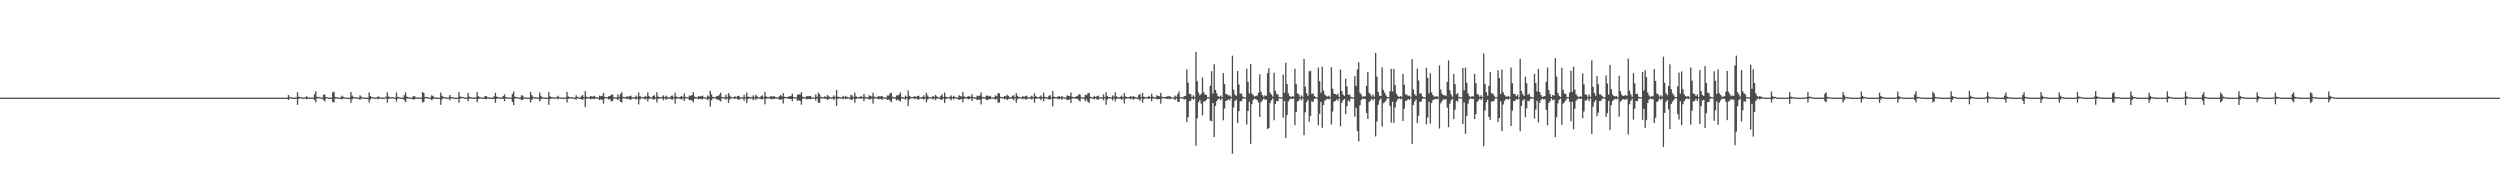 <?xml version="1.0" encoding="UTF-8"?>
<svg xmlns="http://www.w3.org/2000/svg" width="1920" height="150">
  <path d="M0 75.000h1v1.000H0zM1 75.000h1v1.000H1zM2 75.000h1v1.000H2zM3 75.000h1v1.000H3zM4 75.000h1v1.000H4zM5 75.000h1v1.000H5zM6 75.000h1v1.000H6zM7 75.000h1v1.000H7zM8 75.000h1v1.000H8zM9 75.000h1v1.000H9zM10 75.000h1v1.000H10zM11 75.000h1v1.000H11zM12 75.000h1v1.000H12zM13 75.000h1v1.000H13zM14 75.000h1v1.000H14zM15 75.000h1v1.000H15zM16 75.000h1v1.000H16zM17 75.000h1v1.000H17zM18 75.000h1v1.000H18zM19 75.000h1v1.000H19zM20 75.000h1v1.000H20zM21 75.000h1v1.000H21zM22 75.000h1v1.000H22zM23 75.000h1v1.000H23zM24 75.000h1v1.000H24zM25 75.000h1v1.000H25zM26 75.000h1v1.000H26zM27 75.000h1v1.000H27zM28 75.000h1v1.000H28zM29 75.000h1v1.000H29zM30 75.000h1v1.000H30zM31 75.000h1v1.000H31zM32 75.000h1v1.000H32zM33 75.000h1v1.000H33zM34 75.000h1v1.000H34zM35 75.000h1v1.000H35zM36 75.000h1v1.000H36zM37 75.000h1v1.000H37zM38 75.000h1v1.000H38zM39 75.000h1v1.000H39zM40 75.000h1v1.000H40zM41 75.000h1v1.000H41zM42 75.000h1v1.000H42zM43 75.000h1v1.000H43zM44 75.000h1v1.000H44zM45 75.000h1v1.000H45zM46 75.000h1v1.000H46zM47 75.000h1v1.000H47zM48 75.000h1v1.000H48zM49 75.000h1v1.000H49zM50 75.000h1v1.000H50zM51 75.000h1v1.000H51zM52 75.000h1v1.000H52zM53 75.000h1v1.000H53zM54 75.000h1v1.000H54zM55 75.000h1v1.000H55zM56 75.000h1v1.000H56zM57 75.000h1v1.000H57zM58 75.000h1v1.000H58zM59 75.000h1v1.000H59zM60 75.000h1v1.000H60zM61 75.000h1v1.000H61zM62 75.000h1v1.000H62zM63 75.000h1v1.000H63zM64 75.000h1v1.000H64zM65 75.000h1v1.000H65zM66 75.000h1v1.000H66zM67 75.000h1v1.000H67zM68 75.000h1v1.000H68zM69 75.000h1v1.000H69zM70 75.000h1v1.000H70zM71 75.000h1v1.000H71zM72 75.000h1v1.000H72zM73 75.000h1v1.000H73zM74 75.000h1v1.000H74zM75 75.000h1v1.000H75zM76 75.000h1v1.000H76zM77 75.000h1v1.000H77zM78 75.000h1v1.000H78zM79 75.000h1v1.000H79zM80 75.000h1v1.000H80zM81 75.000h1v1.000H81zM82 75.000h1v1.000H82zM83 75.000h1v1.000H83zM84 75.000h1v1.000H84zM85 75.000h1v1.000H85zM86 75.000h1v1.000H86zM87 75.000h1v1.000H87zM88 75.000h1v1.000H88zM89 75.000h1v1.000H89zM90 75.000h1v1.000H90zM91 75.000h1v1.000H91zM92 75.000h1v1.000H92zM93 75.000h1v1.000H93zM94 75.000h1v1.000H94zM95 75.000h1v1.000H95zM96 75.000h1v1.000H96zM97 75.000h1v1.000H97zM98 75.000h1v1.000H98zM99 75.000h1v1.000H99zM100 75.000h1v1.000H100zM101 75.000h1v1.000H101zM102 75.000h1v1.000H102zM103 75.000h1v1.000H103zM104 75.000h1v1.000H104zM105 75.000h1v1.000H105zM106 75.000h1v1.000H106zM107 75.000h1v1.000H107zM108 75.000h1v1.000H108zM109 75.000h1v1.000H109zM110 75.000h1v1.000H110zM111 75.000h1v1.000H111zM112 75.000h1v1.000H112zM113 75.000h1v1.000H113zM114 75.000h1v1.000H114zM115 75.000h1v1.000H115zM116 75.000h1v1.000H116zM117 75.000h1v1.000H117zM118 75.000h1v1.000H118zM119 75.000h1v1.000H119zM120 75.000h1v1.000H120zM121 75.000h1v1.000H121zM122 75.000h1v1.000H122zM123 75.000h1v1.000H123zM124 75.000h1v1.000H124zM125 75.000h1v1.000H125zM126 75.000h1v1.000H126zM127 75.000h1v1.000H127zM128 75.000h1v1.000H128zM129 75.000h1v1.000H129zM130 75.000h1v1.000H130zM131 75.000h1v1.000H131zM132 75.000h1v1.000H132zM133 75.000h1v1.000H133zM134 75.000h1v1.000H134zM135 75.000h1v1.000H135zM136 75.000h1v1.000H136zM137 75.000h1v1.000H137zM138 75.000h1v1.000H138zM139 75.000h1v1.000H139zM140 75.000h1v1.000H140zM141 75.000h1v1.000H141zM142 75.000h1v1.000H142zM143 75.000h1v1.000H143zM144 75.000h1v1.000H144zM145 75.000h1v1.000H145zM146 75.000h1v1.000H146zM147 75.000h1v1.000H147zM148 75.000h1v1.000H148zM149 75.000h1v1.000H149zM150 75.000h1v1.000H150zM151 75.000h1v1.000H151zM152 75.000h1v1.000H152zM153 75.000h1v1.000H153zM154 75.000h1v1.000H154zM155 75.000h1v1.000H155zM156 75.000h1v1.000H156zM157 75.000h1v1.000H157zM158 75.000h1v1.000H158zM159 75.000h1v1.000H159zM160 75.000h1v1.000H160zM161 75.000h1v1.000H161zM162 75.000h1v1.000H162zM163 75.000h1v1.000H163zM164 75.000h1v1.000H164zM165 75.000h1v1.000H165zM166 75.000h1v1.000H166zM167 75.000h1v1.000H167zM168 75.000h1v1.000H168zM169 75.000h1v1.000H169zM170 75.000h1v1.000H170zM171 75.000h1v1.000H171zM172 75.000h1v1.000H172zM173 75.000h1v1.000H173zM174 75.000h1v1.000H174zM175 75.000h1v1.000H175zM176 75.000h1v1.000H176zM177 75.000h1v1.000H177zM178 75.000h1v1.000H178zM179 75.000h1v1.000H179zM180 75.000h1v1.000H180zM181 75.000h1v1.000H181zM182 75.000h1v1.000H182zM183 75.000h1v1.000H183zM184 75.000h1v1.000H184zM185 75.000h1v1.000H185zM186 75.000h1v1.000H186zM187 75.000h1v1.000H187zM188 75.000h1v1.000H188zM189 75.000h1v1.000H189zM190 75.000h1v1.000H190zM191 75.000h1v1.000H191zM192 75.000h1v1.000H192zM193 75.000h1v1.000H193zM194 75.000h1v1.000H194zM195 75.000h1v1.000H195zM196 75.000h1v1.000H196zM197 75.000h1v1.000H197zM198 75.000h1v1.000H198zM199 75.000h1v1.000H199zM200 75.000h1v1.000H200zM201 75.000h1v1.000H201zM202 75.000h1v1.000H202zM203 75.000h1v1.000H203zM204 75.000h1v1.000H204zM205 75.000h1v1.000H205zM206 75.000h1v1.000H206zM207 75.000h1v1.000H207zM208 75.000h1v1.000H208zM209 75.000h1v1.000H209zM210 75.000h1v1.000H210zM211 75.000h1v1.000H211zM212 75.000h1v1.000H212zM213 75.000h1v1.000H213zM214 75.000h1v1.000H214zM215 75.000h1v1.000H215zM216 75.000h1v1.000H216zM217 75.000h1v1.000H217zM218 75.000h1v1.000H218zM219 75.000h1v1.000H219zM220 75.000h1v1.000H220zM221 72.913h1v3.891H221zM222 74.340h1v1.217H222zM223 74.739h1v1.000H223zM224 74.906h1v1.000H224zM225 74.963h1v1.000H225zM226 74.958h1v1.000H226zM227 74.767h1v1.000H227zM228 70.836h1v9.726H228zM229 74.291h1v1.600H229zM230 74.578h1v1.000H230zM231 74.763h1v1.000H231zM232 74.912h1v1.000H232zM233 74.966h1v1.000H233zM234 74.623h1v1.000H234zM235 73.986h1v2.380H235zM236 74.660h1v1.000H236zM237 74.904h1v1.000H237zM238 74.959h1v1.000H238zM239 74.981h1v1.000H239zM240 74.890h1v1.000H240zM241 72.387h1v4.359H241zM242 70.113h1v8.474H242zM243 74.400h1v1.208H243zM244 74.355h1v1.113H244zM245 74.685h1v1.000H245zM246 74.881h1v1.000H246zM247 74.956h1v1.000H247zM248 72.626h1v4.403H248zM249 72.706h1v5.215H249zM250 74.567h1v1.000H250zM251 74.774h1v1.000H251zM252 74.894h1v1.000H252zM253 74.929h1v1.000H253zM254 74.938h1v1.000H254zM255 71.074h1v7.152H255zM256 70.387h1v8.405H256zM257 74.395h1v1.326H257zM258 74.614h1v1.000H258zM259 74.852h1v1.000H259zM260 74.929h1v1.000H260zM261 74.875h1v1.000H261zM262 73.474h1v2.864H262zM263 74.256h1v1.575H263zM264 74.791h1v1.000H264zM265 74.923h1v1.000H265zM266 74.965h1v1.000H266zM267 74.985h1v1.000H267zM268 74.978h1v1.000H268zM269 70.674h1v8.372H269zM270 73.421h1v2.996H270zM271 74.399h1v1.034H271zM272 74.733h1v1.000H272zM273 74.558h1v1.000H273zM274 74.922h1v1.000H274zM275 74.956h1v1.000H275zM276 73.157h1v3.613H276zM277 74.233h1v1.465H277zM278 74.766h1v1.000H278zM279 74.905h1v1.000H279zM280 74.954h1v1.000H280zM281 74.965h1v1.000H281zM282 74.960h1v1.000H282zM283 70.980h1v7.765H283zM284 73.708h1v2.781H284zM285 74.535h1v1.000H285zM286 74.657h1v1.000H286zM287 74.873h1v1.000H287zM288 74.949h1v1.000H288zM289 74.723h1v1.000H289zM290 74.008h1v2.338H290zM291 74.516h1v1.000H291zM292 74.869h1v1.000H292zM293 74.949h1v1.000H293zM294 74.971h1v1.000H294zM295 74.982h1v1.000H295zM296 74.203h1v1.285H296zM297 70.920h1v8.106H297zM298 74.066h1v1.889H298zM299 74.638h1v1.000H299zM300 74.748h1v1.000H300zM301 74.566h1v1.000H301zM302 74.934h1v1.000H302zM303 74.970h1v1.000H303zM304 71.073h1v6.855H304zM305 74.325h1v1.421H305zM306 74.635h1v1.000H306zM307 74.886h1v1.000H307zM308 74.946h1v1.000H308zM309 74.923h1v1.000H309zM310 73.067h1v3.965H310zM311 70.942h1v7.537H311zM312 74.182h1v1.601H312zM313 74.607h1v1.000H313zM314 74.814h1v1.000H314zM315 74.912h1v1.000H315zM316 74.959h1v1.000H316zM317 73.696h1v2.847H317zM318 73.925h1v2.250H318zM319 74.733h1v1.000H319zM320 74.869h1v1.000H320zM321 74.938h1v1.000H321zM322 74.971h1v1.000H322zM323 74.890h1v1.000H323zM324 70.584h1v8.152H324zM325 71.423h1v6.845H325zM326 74.450h1v1.169H326zM327 74.359h1v1.079H327zM328 74.682h1v1.000H328zM329 74.888h1v1.000H329zM330 74.957h1v1.000H330zM331 73.201h1v3.720H331zM332 73.560h1v2.672H332zM333 74.674h1v1.000H333zM334 74.868h1v1.000H334zM335 74.951h1v1.000H335zM336 74.958h1v1.000H336zM337 74.936h1v1.000H337zM338 71.054h1v9.392H338zM339 73.553h1v2.908H339zM340 74.428h1v1.022H340zM341 74.557h1v1.074H341zM342 74.868h1v1.000H342zM343 74.935h1v1.000H343zM344 74.826h1v1.000H344zM345 72.853h1v4.136H345zM346 74.428h1v1.148H346zM347 74.730h1v1.000H347zM348 74.856h1v1.000H348zM349 74.938h1v1.000H349zM350 74.983h1v1.000H350zM351 74.897h1v1.000H351zM352 70.652h1v8.129H352zM353 74.122h1v1.775H353zM354 74.398h1v1.039H354zM355 74.414h1v1.020H355zM356 74.871h1v1.000H356zM357 74.938h1v1.000H357zM358 74.971h1v1.000H358zM359 71.284h1v6.563H359zM360 74.273h1v1.510H360zM361 74.614h1v1.000H361zM362 74.867h1v1.000H362zM363 74.947h1v1.000H363zM364 74.920h1v1.000H364zM365 74.720h1v1.000H365zM366 70.767h1v7.741H366zM367 73.907h1v2.239H367zM368 74.514h1v1.000H368zM369 74.818h1v1.000H369zM370 74.873h1v1.000H370zM371 74.951h1v1.000H371zM372 73.809h1v2.149H372zM373 73.725h1v2.555H373zM374 74.672h1v1.000H374zM375 74.864h1v1.000H375zM376 74.952h1v1.000H376zM377 74.972h1v1.000H377zM378 74.969h1v1.000H378zM379 73.941h1v2.124H379zM380 71.231h1v7.716H380zM381 74.187h1v1.670H381zM382 74.639h1v1.000H382zM383 74.720h1v1.000H383zM384 74.867h1v1.000H384zM385 74.961h1v1.000H385zM386 73.748h1v2.180H386zM387 72.424h1v5.301H387zM388 74.548h1v1.000H388zM389 74.707h1v1.000H389zM390 74.901h1v1.000H390zM391 74.936h1v1.000H391zM392 74.951h1v1.000H392zM393 72.154h1v6.149H393zM394 70.306h1v10.405H394zM395 74.277h1v1.509H395zM396 74.491h1v1.051H396zM397 74.692h1v1.000H397zM398 74.914h1v1.000H398zM399 74.936h1v1.000H399zM400 73.101h1v3.809H400zM401 73.514h1v3.107H401zM402 74.733h1v1.000H402zM403 74.832h1v1.000H403zM404 74.935h1v1.000H404zM405 74.979h1v1.000H405zM406 74.983h1v1.000H406zM407 70.545h1v8.195H407zM408 73.108h1v3.566H408zM409 74.413h1v1.115H409zM410 74.753h1v1.000H410zM411 74.606h1v1.000H411zM412 74.924h1v1.000H412zM413 74.953h1v1.000H413zM414 70.993h1v6.882H414zM415 73.585h1v2.752H415zM416 74.599h1v1.000H416zM417 74.854h1v1.000H417zM418 74.919h1v1.000H418zM419 74.951h1v1.000H419zM420 74.944h1v1.000H420zM421 70.794h1v9.732H421zM422 74.036h1v2.045H422zM423 74.562h1v1.000H423zM424 74.587h1v1.000H424zM425 74.861h1v1.000H425zM426 74.956h1v1.000H426zM427 74.592h1v1.000H427zM428 73.529h1v2.831H428zM429 74.648h1v1.000H429zM430 74.818h1v1.000H430zM431 74.937h1v1.000H431zM432 74.971h1v1.000H432zM433 74.988h1v1.000H433zM434 74.797h1v1.000H434zM435 70.484h1v8.241H435zM436 74.071h1v1.835H436zM437 74.541h1v1.000H437zM438 74.718h1v1.000H438zM439 74.611h1v1.000H439zM440 74.938h1v1.000H440zM441 74.969h1v1.000H441zM442 73.199h1v3.442H442zM443 74.403h1v1.075H443zM444 74.815h1v1.000H444zM445 74.923h1v1.000H445zM446 73.927h1v2.275H446zM447 73.021h1v3.626H447zM448 74.569h1v1.000H448zM449 69.970h1v12.200H449zM450 74.168h1v1.637H450zM451 74.610h1v1.000H451zM452 74.692h1v1.000H452zM453 73.771h1v2.542H453zM454 74.040h1v1.904H454zM455 74.193h1v1.638H455zM456 73.574h1v2.515H456zM457 74.597h1v1.000H457zM458 74.812h1v1.000H458zM459 74.934h1v1.000H459zM460 73.410h1v3.482H460zM461 73.876h1v2.428H461zM462 73.527h1v3.097H462zM463 71.269h1v8.361H463zM464 74.339h1v1.235H464zM465 74.507h1v1.000H465zM466 74.693h1v1.000H466zM467 73.925h1v2.525H467zM468 73.701h1v2.442H468zM469 72.567h1v5.372H469zM470 72.727h1v4.866H470zM471 74.607h1v1.000H471zM472 74.829h1v1.000H472zM473 74.907h1v1.000H473zM474 72.445h1v4.442H474zM475 74.421h1v1.137H475zM476 72.141h1v5.994H476zM477 70.770h1v7.974H477zM478 74.358h1v1.160H478zM479 74.589h1v1.000H479zM480 74.594h1v1.000H480zM481 73.859h1v2.333H481zM482 74.338h1v1.389H482zM483 73.828h1v2.440H483zM484 73.484h1v3.146H484zM485 74.655h1v1.000H485zM486 74.855h1v1.000H486zM487 74.745h1v1.000H487zM488 73.386h1v3.135H488zM489 74.570h1v1.000H489zM490 71.024h1v9.129H490zM491 73.822h1v2.580H491zM492 74.426h1v1.016H492zM493 74.678h1v1.000H493zM494 74.703h1v1.000H494zM495 73.678h1v2.767H495zM496 74.332h1v1.372H496zM497 70.983h1v6.994H497zM498 73.851h1v2.022H498zM499 74.635h1v1.000H499zM500 74.851h1v1.000H500zM501 73.596h1v2.784H501zM502 73.175h1v3.247H502zM503 74.616h1v1.000H503zM504 70.772h1v7.974H504zM505 74.073h1v1.940H505zM506 74.498h1v1.000H506zM507 74.636h1v1.000H507zM508 74.285h1v1.367H508zM509 73.286h1v3.768H509zM510 74.633h1v1.000H510zM511 73.447h1v3.221H511zM512 74.367h1v1.430H512zM513 74.759h1v1.000H513zM514 74.900h1v1.000H514zM515 73.604h1v2.667H515zM516 73.369h1v3.126H516zM517 74.626h1v1.000H517zM518 71.207h1v8.402H518zM519 74.158h1v1.706H519zM520 74.531h1v1.000H520zM521 74.743h1v1.000H521zM522 74.298h1v1.656H522zM523 73.664h1v2.786H523zM524 74.594h1v1.000H524zM525 71.801h1v5.845H525zM526 74.366h1v1.217H526zM527 74.676h1v1.000H527zM528 74.796h1v1.000H528zM529 73.394h1v3.514H529zM530 73.616h1v3.127H530zM531 72.883h1v4.398H531zM532 70.702h1v7.904H532zM533 74.152h1v1.757H533zM534 74.632h1v1.000H534zM535 74.666h1v1.000H535zM536 73.863h1v2.481H536zM537 74.104h1v1.660H537zM538 73.905h1v2.215H538zM539 73.345h1v3.008H539zM540 74.541h1v1.000H540zM541 74.849h1v1.000H541zM542 74.904h1v1.000H542zM543 73.329h1v3.672H543zM544 74.252h1v1.474H544zM545 69.658h1v12.191H545zM546 72.492h1v4.517H546zM547 74.376h1v1.238H547zM548 74.591h1v1.000H548zM549 74.721h1v1.000H549zM550 73.659h1v2.681H550zM551 73.810h1v2.622H551zM552 72.647h1v4.437H552zM553 71.160h1v6.766H553zM554 74.519h1v1.000H554zM555 74.845h1v1.000H555zM556 74.652h1v1.000H556zM557 72.768h1v3.847H557zM558 74.567h1v1.000H558zM559 71.466h1v7.560H559zM560 73.332h1v3.080H560zM561 74.534h1v1.000H561zM562 74.607h1v1.000H562zM563 74.683h1v1.000H563zM564 73.928h1v1.980H564zM565 74.646h1v1.000H565zM566 73.694h1v2.480H566zM567 73.551h1v3.190H567zM568 74.695h1v1.000H568zM569 74.900h1v1.000H569zM570 74.765h1v1.000H570zM571 72.692h1v4.784H571zM572 74.540h1v1.000H572zM573 71.058h1v8.183H573zM574 74.135h1v2.067H574zM575 74.514h1v1.000H575zM576 74.724h1v1.000H576zM577 74.463h1v1.232H577zM578 73.283h1v3.651H578zM579 74.496h1v1.002H579zM580 72.793h1v3.994H580zM581 74.006h1v1.608H581zM582 74.747h1v1.000H582zM583 74.889h1v1.000H583zM584 73.830h1v2.253H584zM585 73.191h1v3.094H585zM586 74.678h1v1.000H586zM587 70.618h1v9.503H587zM588 73.965h1v1.931H588zM589 74.601h1v1.000H589zM590 74.651h1v1.000H590zM591 74.154h1v1.696H591zM592 73.835h1v2.427H592zM593 74.235h1v1.646H593zM594 73.658h1v2.436H594zM595 74.602h1v1.000H595zM596 74.821h1v1.000H596zM597 74.937h1v1.000H597zM598 73.877h1v2.414H598zM599 72.951h1v3.857H599zM600 74.026h1v2.069H600zM601 71.497h1v8.001H601zM602 74.222h1v1.371H602zM603 74.578h1v1.000H603zM604 74.546h1v1.000H604zM605 74.205h1v1.661H605zM606 73.967h1v2.069H606zM607 73.772h1v2.253H607zM608 71.980h1v5.735H608zM609 74.497h1v1.049H609zM610 74.686h1v1.000H610zM611 74.843h1v1.000H611zM612 72.775h1v4.671H612zM613 72.456h1v4.511H613zM614 72.530h1v5.052H614zM615 70.780h1v9.663H615zM616 74.257h1v1.520H616zM617 74.654h1v1.000H617zM618 74.725h1v1.000H618zM619 73.874h1v2.469H619zM620 73.891h1v2.073H620zM621 73.826h1v2.290H621zM622 73.636h1v2.545H622zM623 74.755h1v1.000H623zM624 74.887h1v1.000H624zM625 74.785h1v1.000H625zM626 72.527h1v4.673H626zM627 74.336h1v1.216H627zM628 71.220h1v7.696H628zM629 72.400h1v6.627H629zM630 74.396h1v1.157H630zM631 74.627h1v1.000H631zM632 74.744h1v1.000H632zM633 73.898h1v2.042H633zM634 74.543h1v1.163H634zM635 72.923h1v3.874H635zM636 74.001h1v2.009H636zM637 74.710h1v1.000H637zM638 74.875h1v1.000H638zM639 74.416h1v1.257H639zM640 73.286h1v3.623H640zM641 74.433h1v1.000H641zM642 69.000h1v12.318H642zM643 74.242h1v1.668H643zM644 74.519h1v1.000H644zM645 74.709h1v1.000H645zM646 74.711h1v1.000H646zM647 73.701h1v2.516H647zM648 74.523h1v1.000H648zM649 73.566h1v2.512H649zM650 74.376h1v1.403H650zM651 74.765h1v1.000H651zM652 74.910h1v1.000H652zM653 72.849h1v3.641H653zM654 73.312h1v3.386H654zM655 74.617h1v1.000H655zM656 71.185h1v7.775H656zM657 74.049h1v1.993H657zM658 74.495h1v1.000H658zM659 74.637h1v1.000H659zM660 74.310h1v1.363H660zM661 73.909h1v1.983H661zM662 74.581h1v1.000H662zM663 72.072h1v5.675H663zM664 74.295h1v1.384H664zM665 74.658h1v1.000H665zM666 74.854h1v1.000H666zM667 73.145h1v3.225H667zM668 73.628h1v2.737H668zM669 74.123h1v1.479H669zM670 71.264h1v8.292H670zM671 74.214h1v1.559H671zM672 74.534h1v1.000H672zM673 74.735h1v1.000H673zM674 73.754h1v2.558H674zM675 74.048h1v1.905H675zM676 74.001h1v1.929H676zM677 73.785h1v2.896H677zM678 74.687h1v1.000H678zM679 74.847h1v1.000H679zM680 74.915h1v1.000H680zM681 73.337h1v3.292H681zM682 73.410h1v2.985H682zM683 71.758h1v5.586H683zM684 71.240h1v7.320H684zM685 74.266h1v1.479H685zM686 74.686h1v1.000H686zM687 74.774h1v1.000H687zM688 73.282h1v3.810H688zM689 73.328h1v3.179H689zM690 72.596h1v4.653H690zM691 70.891h1v7.074H691zM692 74.492h1v1.146H692zM693 74.811h1v1.000H693zM694 74.852h1v1.000H694zM695 73.361h1v3.158H695zM696 74.472h1v1.026H696zM697 69.403h1v11.983H697zM698 73.579h1v2.906H698zM699 74.416h1v1.126H699zM700 74.608h1v1.000H700zM701 74.376h1v1.039H701zM702 73.853h1v2.341H702zM703 74.532h1v1.000H703zM704 73.714h1v2.496H704zM705 73.450h1v3.147H705zM706 74.667h1v1.000H706zM707 74.872h1v1.000H707zM708 74.354h1v1.488H708zM709 73.168h1v3.255H709zM710 74.599h1v1.000H710zM711 71.256h1v7.408H711zM712 73.294h1v3.170H712zM713 74.563h1v1.000H713zM714 74.684h1v1.000H714zM715 74.697h1v1.000H715zM716 73.669h1v2.781H716zM717 74.333h1v1.258H717zM718 72.860h1v4.098H718zM719 74.011h1v1.741H719zM720 74.719h1v1.000H720zM721 74.894h1v1.000H721zM722 73.650h1v2.730H722zM723 72.496h1v4.384H723zM724 74.555h1v1.000H724zM725 71.148h1v8.011H725zM726 74.241h1v1.817H726zM727 74.643h1v1.000H727zM728 74.682h1v1.000H728zM729 74.267h1v1.420H729zM730 73.299h1v3.736H730zM731 74.575h1v1.000H731zM732 73.512h1v2.868H732zM733 74.486h1v1.000H733zM734 74.772h1v1.000H734zM735 74.934h1v1.000H735zM736 73.185h1v3.557H736zM737 73.811h1v2.478H737zM738 74.115h1v1.818H738zM739 70.729h1v7.855H739zM740 74.077h1v1.851H740zM741 74.553h1v1.000H741zM742 74.621h1v1.000H742zM743 73.827h1v2.533H743zM744 74.059h1v1.953H744zM745 74.402h1v1.131H745zM746 72.409h1v5.261H746zM747 74.503h1v1.046H747zM748 74.702h1v1.000H748zM749 74.914h1v1.000H749zM750 73.405h1v3.540H750zM751 73.852h1v2.503H751zM752 73.310h1v3.420H752zM753 70.944h1v9.211H753zM754 74.325h1v1.395H754zM755 74.633h1v1.000H755zM756 74.786h1v1.000H756zM757 73.416h1v3.241H757zM758 73.469h1v3.468H758zM759 74.043h1v1.966H759zM760 73.598h1v2.683H760zM761 74.678h1v1.000H761zM762 74.884h1v1.000H762zM763 74.816h1v1.000H763zM764 73.265h1v3.381H764zM765 74.023h1v1.739H765zM766 71.548h1v7.219H766zM767 71.737h1v7.076H767zM768 74.269h1v1.197H768zM769 74.677h1v1.000H769zM770 74.510h1v1.000H770zM771 73.735h1v2.613H771zM772 74.085h1v1.629H772zM773 72.742h1v4.136H773zM774 73.651h1v2.404H774zM775 74.716h1v1.000H775zM776 74.859h1v1.000H776zM777 73.552h1v2.334H777zM778 73.164h1v3.880H778zM779 74.542h1v1.000H779zM780 71.468h1v7.557H780zM781 73.502h1v2.807H781zM782 74.516h1v1.000H782zM783 74.597h1v1.000H783zM784 74.727h1v1.000H784zM785 73.768h1v2.460H785zM786 74.492h1v1.041H786zM787 73.698h1v2.817H787zM788 73.440h1v2.793H788zM789 74.696h1v1.000H789zM790 74.903h1v1.000H790zM791 74.196h1v1.574H791zM792 73.464h1v3.035H792zM793 74.575h1v1.000H793zM794 71.631h1v7.208H794zM795 73.861h1v2.113H795zM796 74.557h1v1.000H796zM797 74.691h1v1.000H797zM798 74.261h1v1.423H798zM799 73.291h1v3.671H799zM800 74.557h1v1.000H800zM801 71.184h1v6.600H801zM802 74.316h1v1.387H802zM803 74.632h1v1.000H803zM804 74.864h1v1.000H804zM805 73.556h1v2.724H805zM806 73.121h1v3.276H806zM807 74.683h1v1.000H807zM808 69.762h1v11.963H808zM809 74.198h1v1.596H809zM810 74.592h1v1.000H810zM811 74.634h1v1.000H811zM812 74.107h1v1.835H812zM813 73.840h1v2.474H813zM814 74.514h1v1.003H814zM815 73.657h1v3.020H815zM816 74.617h1v1.000H816zM817 74.840h1v1.000H817zM818 74.901h1v1.000H818zM819 73.254h1v3.654H819zM820 73.642h1v2.953H820zM821 73.827h1v2.508H821zM822 71.091h1v8.018H822zM823 74.266h1v1.417H823zM824 74.633h1v1.000H824zM825 74.600h1v1.000H825zM826 74.019h1v1.929H826zM827 73.897h1v2.016H827zM828 72.501h1v4.598H828zM829 72.535h1v5.353H829zM830 74.593h1v1.000H830zM831 74.828h1v1.000H831zM832 74.907h1v1.000H832zM833 72.846h1v4.857H833zM834 73.172h1v3.184H834zM835 71.642h1v6.655H835zM836 71.338h1v7.637H836zM837 74.196h1v1.298H837zM838 74.721h1v1.000H838zM839 74.756h1v1.000H839zM840 73.773h1v2.470H840zM841 74.444h1v1.093H841zM842 73.905h1v2.510H842zM843 73.431h1v3.116H843zM844 74.636h1v1.000H844zM845 74.868h1v1.000H845zM846 74.580h1v1.000H846zM847 72.430h1v4.602H847zM848 74.551h1v1.000H848zM849 70.867h1v9.551H849zM850 73.859h1v2.640H850zM851 74.482h1v1.004H851zM852 74.652h1v1.000H852zM853 74.806h1v1.000H853zM854 73.274h1v3.757H854zM855 74.299h1v1.253H855zM856 70.886h1v7.042H856zM857 73.968h1v2.013H857zM858 74.604h1v1.000H858zM859 74.866h1v1.000H859zM860 74.231h1v1.626H860zM861 73.346h1v3.441H861zM862 74.611h1v1.000H862zM863 71.548h1v7.929H863zM864 74.037h1v1.963H864zM865 74.553h1v1.000H865zM866 74.610h1v1.000H866zM867 74.410h1v1.201H867zM868 73.794h1v2.465H868zM869 74.663h1v1.000H869zM870 73.629h1v3.019H870zM871 74.380h1v1.361H871zM872 74.768h1v1.000H872zM873 74.902h1v1.000H873zM874 73.125h1v3.136H874zM875 72.070h1v5.303H875zM876 74.511h1v1.019H876zM877 71.308h1v7.588H877zM878 74.252h1v1.864H878zM879 74.621h1v1.000H879zM880 74.675h1v1.000H880zM881 74.309h1v1.365H881zM882 73.896h1v2.003H882zM883 74.563h1v1.000H883zM884 72.007h1v5.743H884zM885 74.294h1v1.356H885zM886 74.686h1v1.000H886zM887 74.856h1v1.000H887zM888 73.188h1v3.034H888zM889 73.695h1v2.578H889zM890 73.935h1v2.137H890zM891 71.286h1v8.327H891zM892 74.274h1v1.288H892zM893 74.535h1v1.000H893zM894 74.638h1v1.000H894zM895 74.222h1v1.565H895zM896 74.034h1v2.012H896zM897 74.043h1v1.814H897zM898 73.734h1v2.494H898zM899 74.683h1v1.000H899zM900 74.884h1v1.000H900zM901 74.886h1v1.000H901zM902 73.422h1v3.443H902zM903 74.221h1v1.438H903zM904 72.265h1v5.883H904zM905 70.294h1v8.090H905zM906 74.524h1v1.000H906zM907 74.663h1v1.000H907zM908 74.758h1v1.000H908zM909 73.887h1v2.554H909zM910 73.696h1v2.454H910zM911 53.305h1v40.370H911zM912 63.429h1v26.678H912zM913 72.028h1v5.749H913zM914 72.354h1v4.947H914zM915 74.420h1v1.095H915zM916 73.230h1v3.368H916zM917 74.466h1v1.130H917zM918 39.788h1v72.092H918zM919 62.379h1v28.513H919zM920 71.088h1v7.461H920zM921 73.232h1v3.617H921zM922 72.095h1v7.482H922zM923 59.527h1v29.064H923zM924 70.802h1v7.135H924zM925 72.495h1v5.420H925zM926 72.908h1v3.859H926zM927 74.542h1v1.000H927zM928 74.682h1v1.000H928zM929 65.778h1v26.903H929zM930 54.696h1v38.431H930zM931 71.793h1v7.372H931zM932 49.273h1v56.007H932zM933 69.049h1v12.354H933zM934 71.631h1v6.114H934zM935 73.835h1v2.440H935zM936 74.353h1v1.362H936zM937 73.325h1v3.612H937zM938 74.532h1v1.114H938zM939 56.040h1v36.369H939zM940 64.506h1v18.852H940zM941 72.198h1v5.304H941zM942 72.574h1v4.622H942zM943 73.286h1v3.008H943zM944 73.275h1v3.729H944zM945 74.337h1v1.091H945zM946 42.754h1v75.293H946zM947 68.854h1v13.757H947zM948 72.649h1v4.856H948zM949 73.561h1v2.861H949zM950 54.460h1v40.000H950zM951 64.860h1v20.544H951zM952 71.895h1v5.930H952zM953 71.799h1v5.935H953zM954 74.119h1v1.665H954zM955 74.597h1v1.000H955zM956 74.849h1v1.000H956zM957 52.651h1v42.958H957zM958 62.922h1v22.303H958zM959 71.755h1v6.361H959zM960 49.220h1v61.212H960zM961 71.821h1v8.095H961zM962 73.031h1v3.694H962zM963 74.115h1v1.569H963zM964 73.723h1v2.547H964zM965 73.272h1v3.587H965zM966 71.202h1v7.512H966zM967 57.112h1v32.759H967zM968 70.444h1v8.013H968zM969 72.936h1v4.176H969zM970 74.283h1v1.494H970zM971 73.193h1v3.263H971zM972 73.596h1v2.896H972zM973 56.211h1v42.971H973zM974 52.415h1v45.891H974zM975 71.236h1v7.931H975zM976 72.608h1v4.451H976zM977 74.193h1v1.461H977zM978 55.831h1v36.552H978zM979 69.632h1v10.363H979zM980 71.975h1v5.567H980zM981 72.780h1v5.048H981zM982 74.534h1v1.000H982zM983 74.623h1v1.000H983zM984 74.765h1v1.000H984zM985 57.262h1v33.179H985zM986 71.287h1v6.328H986zM987 48.117h1v58.015H987zM988 64.622h1v23.726H988zM989 71.699h1v6.296H989zM990 73.650h1v2.800H990zM991 74.449h1v1.204H991zM992 73.895h1v2.146H992zM993 74.145h1v1.572H993zM994 52.786h1v43.360H994zM995 64.600h1v21.351H995zM996 71.683h1v6.292H996zM997 72.431h1v4.899H997zM998 74.517h1v1.081H998zM999 73.191h1v3.860H999zM1000 74.358h1v1.150H1000zM1001 45.274h1v58.541H1001zM1002 66.596h1v19.624H1002zM1003 71.493h1v6.922H1003zM1004 73.504h1v3.263H1004zM1005 54.834h1v38.642H1005zM1006 54.279h1v34.814H1006zM1007 72.093h1v5.714H1007zM1008 71.817h1v6.524H1008zM1009 73.808h1v2.211H1009zM1010 74.586h1v1.000H1010zM1011 74.749h1v1.000H1011zM1012 51.932h1v44.145H1012zM1013 62.295h1v25.086H1013zM1014 71.287h1v6.994H1014zM1015 51.141h1v46.977H1015zM1016 69.656h1v10.990H1016zM1017 72.500h1v4.719H1017zM1018 73.564h1v3.050H1018zM1019 74.213h1v1.653H1019zM1020 73.576h1v2.787H1020zM1021 74.500h1v1.000H1021zM1022 51.647h1v43.955H1022zM1023 68.044h1v17.539H1023zM1024 71.850h1v6.217H1024zM1025 72.168h1v5.376H1025zM1026 72.963h1v3.410H1026zM1027 71.871h1v5.550H1027zM1028 74.442h1v1.077H1028zM1029 53.461h1v43.542H1029zM1030 69.843h1v9.076H1030zM1031 72.528h1v4.469H1031zM1032 73.628h1v2.347H1032zM1033 60.430h1v27.149H1033zM1034 66.366h1v15.255H1034zM1035 72.720h1v4.401H1035zM1036 72.612h1v5.453H1036zM1037 74.323h1v1.430H1037zM1038 74.658h1v1.000H1038zM1039 74.855h1v1.000H1039zM1040 58.455h1v31.186H1040zM1041 65.992h1v16.783H1041zM1042 53.400h1v47.254H1042zM1043 47.832h1v60.850H1043zM1044 71.159h1v9.699H1044zM1045 72.629h1v4.242H1045zM1046 74.336h1v1.432H1046zM1047 73.935h1v1.877H1047zM1048 73.995h1v2.120H1048zM1049 65.963h1v20.815H1049zM1050 55.229h1v36.158H1050zM1051 71.217h1v7.117H1051zM1052 72.611h1v4.597H1052zM1053 74.152h1v1.666H1053zM1054 72.468h1v4.565H1054zM1055 74.252h1v1.524H1055zM1056 40.588h1v64.240H1056zM1057 58.842h1v34.417H1057zM1058 70.524h1v9.902H1058zM1059 73.429h1v3.658H1059zM1060 73.793h1v1.864H1060zM1061 51.784h1v45.374H1061zM1062 68.996h1v10.289H1062zM1063 71.221h1v7.301H1063zM1064 73.337h1v3.858H1064zM1065 74.569h1v1.000H1065zM1066 74.569h1v1.000H1066zM1067 70.163h1v11.121H1067zM1068 52.965h1v41.195H1068zM1069 70.222h1v7.953H1069zM1070 52.873h1v41.523H1070zM1071 65.396h1v17.171H1071zM1072 71.948h1v6.067H1072zM1073 73.528h1v2.838H1073zM1074 74.491h1v1.011H1074zM1075 73.763h1v2.563H1075zM1076 74.358h1v1.375H1076zM1077 56.805h1v36.098H1077zM1078 65.040h1v18.422H1078zM1079 72.425h1v5.015H1079zM1080 72.749h1v4.440H1080zM1081 73.688h1v2.403H1081zM1082 73.335h1v3.472H1082zM1083 74.506h1v1.000H1083zM1084 45.375h1v65.136H1084zM1085 68.679h1v12.025H1085zM1086 72.229h1v5.690H1086zM1087 73.642h1v2.797H1087zM1088 52.686h1v41.800H1088zM1089 61.811h1v27.087H1089zM1090 71.941h1v6.152H1090zM1091 71.698h1v6.434H1091zM1092 74.103h1v1.834H1092zM1093 74.601h1v1.000H1093zM1094 74.811h1v1.000H1094zM1095 52.028h1v43.530H1095zM1096 59.733h1v30.609H1096zM1097 71.682h1v6.489H1097zM1098 56.223h1v38.729H1098zM1099 70.886h1v8.283H1099zM1100 72.997h1v3.991H1100zM1101 74.164h1v2.051H1101zM1102 74.215h1v1.766H1102zM1103 73.741h1v2.688H1103zM1104 74.562h1v1.000H1104zM1105 50.289h1v48.434H1105zM1106 68.695h1v10.668H1106zM1107 71.940h1v5.824H1107zM1108 73.049h1v3.191H1108zM1109 73.008h1v3.568H1109zM1110 73.723h1v2.342H1110zM1111 62.942h1v19.797H1111zM1112 46.373h1v51.352H1112zM1113 69.227h1v10.452H1113zM1114 72.547h1v4.513H1114zM1115 74.312h1v1.543H1115zM1116 56.785h1v34.705H1116zM1117 64.686h1v19.526H1117zM1118 72.435h1v4.944H1118zM1119 71.576h1v6.465H1119zM1120 74.532h1v1.000H1120zM1121 74.583h1v1.000H1121zM1122 74.842h1v1.000H1122zM1123 52.118h1v43.107H1123zM1124 69.382h1v9.261H1124zM1125 51.898h1v50.900H1125zM1126 63.572h1v25.363H1126zM1127 71.727h1v7.883H1127zM1128 73.823h1v2.584H1128zM1129 74.534h1v1.000H1129zM1130 73.799h1v2.343H1130zM1131 74.171h1v1.703H1131zM1132 56.695h1v34.716H1132zM1133 63.918h1v23.774H1133zM1134 72.162h1v6.094H1134zM1135 72.736h1v4.364H1135zM1136 74.293h1v1.361H1136zM1137 73.129h1v3.706H1137zM1138 74.533h1v1.000H1138zM1139 41.099h1v71.219H1139zM1140 64.488h1v20.441H1140zM1141 70.784h1v7.727H1141zM1142 73.418h1v3.172H1142zM1143 65.926h1v23.831H1143zM1144 55.197h1v37.072H1144zM1145 71.545h1v6.459H1145zM1146 71.812h1v6.106H1146zM1147 73.322h1v3.989H1147zM1148 74.595h1v1.000H1148zM1149 74.681h1v1.000H1149zM1150 53.910h1v39.912H1150zM1151 59.992h1v30.705H1151zM1152 72.093h1v5.714H1152zM1153 53.358h1v47.468H1153zM1154 70.878h1v9.415H1154zM1155 72.963h1v4.566H1155zM1156 74.022h1v2.183H1156zM1157 74.330h1v1.753H1157zM1158 73.691h1v2.772H1158zM1159 74.659h1v1.000H1159zM1160 51.863h1v44.912H1160zM1161 63.884h1v21.119H1161zM1162 72.043h1v5.584H1162zM1163 72.222h1v5.304H1163zM1164 73.903h1v2.114H1164zM1165 72.674h1v4.041H1165zM1166 74.620h1v1.000H1166zM1167 45.191h1v55.645H1167zM1168 69.938h1v11.404H1168zM1169 72.290h1v4.969H1169zM1170 73.687h1v2.546H1170zM1171 59.054h1v31.024H1171zM1172 63.904h1v19.358H1172zM1173 72.767h1v4.523H1173zM1174 72.031h1v5.723H1174zM1175 74.256h1v1.592H1175zM1176 74.676h1v1.000H1176zM1177 74.844h1v1.000H1177zM1178 56.740h1v34.364H1178zM1179 63.780h1v20.407H1179zM1180 70.327h1v7.068H1180zM1181 53.009h1v40.972H1181zM1182 70.698h1v8.289H1182zM1183 72.916h1v3.849H1183zM1184 74.373h1v1.318H1184zM1185 74.061h1v2.362H1185zM1186 73.711h1v2.476H1186zM1187 62.851h1v21.492H1187zM1188 51.861h1v44.331H1188zM1189 69.169h1v9.871H1189zM1190 72.256h1v5.347H1190zM1191 74.373h1v1.260H1191zM1192 72.818h1v4.162H1192zM1193 73.453h1v2.924H1193zM1194 44.610h1v60.618H1194zM1195 58.778h1v31.313H1195zM1196 71.365h1v7.947H1196zM1197 73.553h1v3.100H1197zM1198 74.330h1v1.375H1198zM1199 52.002h1v43.836H1199zM1200 68.971h1v10.671H1200zM1201 71.859h1v6.765H1201zM1202 72.215h1v4.898H1202zM1203 74.444h1v1.191H1203zM1204 74.513h1v1.000H1204zM1205 71.078h1v7.132H1205zM1206 54.323h1v38.866H1206zM1207 70.546h1v7.608H1207zM1208 51.242h1v48.118H1208zM1209 68.856h1v14.720H1209zM1210 72.462h1v4.852H1210zM1211 73.925h1v2.362H1211zM1212 74.508h1v1.020H1212zM1213 73.905h1v2.172H1213zM1214 74.313h1v1.432H1214zM1215 56.394h1v34.420H1215zM1216 64.809h1v20.788H1216zM1217 72.505h1v4.723H1217zM1218 72.807h1v4.206H1218zM1219 74.415h1v1.173H1219zM1220 72.558h1v5.158H1220zM1221 74.370h1v1.147H1221zM1222 46.357h1v56.485H1222zM1223 66.723h1v15.222H1223zM1224 71.480h1v6.853H1224zM1225 73.523h1v3.264H1225zM1226 58.279h1v31.067H1226zM1227 64.722h1v21.822H1227zM1228 72.453h1v5.115H1228zM1229 72.489h1v5.035H1229zM1230 73.788h1v2.077H1230zM1231 74.631h1v1.000H1231zM1232 74.802h1v1.000H1232zM1233 58.005h1v31.703H1233zM1234 64.150h1v22.735H1234zM1235 72.543h1v4.957H1235zM1236 49.886h1v49.849H1236zM1237 68.455h1v12.188H1237zM1238 72.515h1v5.050H1238zM1239 73.706h1v2.815H1239zM1240 74.067h1v1.860H1240zM1241 73.829h1v2.471H1241zM1242 74.633h1v1.000H1242zM1243 58.147h1v31.519H1243zM1244 69.963h1v8.179H1244zM1245 72.602h1v4.476H1245zM1246 73.725h1v2.371H1246zM1247 73.370h1v3.108H1247zM1248 73.080h1v3.537H1248zM1249 73.581h1v2.367H1249zM1250 44.905h1v58.415H1250zM1251 69.576h1v10.484H1251zM1252 72.469h1v4.983H1252zM1253 74.289h1v1.581H1253zM1254 56.165h1v35.690H1254zM1255 63.949h1v19.630H1255zM1256 72.175h1v5.380H1256zM1257 71.935h1v5.855H1257zM1258 74.254h1v1.429H1258zM1259 74.621h1v1.000H1259zM1260 74.791h1v1.000H1260zM1261 55.303h1v36.705H1261zM1262 69.555h1v14.023H1262zM1263 53.952h1v44.309H1263zM1264 59.244h1v33.074H1264zM1265 71.049h1v8.052H1265zM1266 73.277h1v3.268H1266zM1267 74.319h1v1.317H1267zM1268 73.960h1v2.298H1268zM1269 73.864h1v2.212H1269zM1270 53.053h1v41.437H1270zM1271 62.165h1v28.243H1271zM1272 71.876h1v6.480H1272zM1273 72.371h1v5.040H1273zM1274 74.249h1v1.382H1274zM1275 73.107h1v3.563H1275zM1276 74.093h1v1.597H1276zM1277 43.502h1v69.368H1277zM1278 63.560h1v23.170H1278zM1279 71.449h1v6.764H1279zM1280 73.128h1v3.740H1280zM1281 66.049h1v17.895H1281zM1282 49.398h1v49.687H1282zM1283 68.433h1v11.412H1283zM1284 71.584h1v6.564H1284zM1285 73.092h1v3.662H1285zM1286 74.503h1v1.000H1286zM1287 74.592h1v1.000H1287zM1288 66.237h1v21.481H1288zM1289 55.788h1v36.028H1289zM1290 71.931h1v5.937H1290zM1291 54.855h1v41.199H1291zM1292 68.521h1v11.557H1292zM1293 72.446h1v5.156H1293zM1294 73.711h1v2.697H1294zM1295 74.348h1v1.175H1295zM1296 73.738h1v2.417H1296zM1297 74.549h1v1.000H1297zM1298 51.936h1v43.846H1298zM1299 61.895h1v23.114H1299zM1300 71.787h1v6.138H1300zM1301 72.125h1v5.436H1301zM1302 73.680h1v2.278H1302zM1303 72.455h1v5.191H1303zM1304 74.459h1v1.067H1304zM1305 53.825h1v41.490H1305zM1306 70.018h1v11.456H1306zM1307 72.913h1v4.265H1307zM1308 73.732h1v2.912H1308zM1309 50.716h1v47.512H1309zM1310 63.717h1v23.254H1310zM1311 71.106h1v7.453H1311zM1312 71.566h1v6.662H1312zM1313 74.202h1v1.666H1313zM1314 74.528h1v1.000H1314zM1315 74.834h1v1.000H1315zM1316 54.719h1v38.107H1316zM1317 62.099h1v22.609H1317zM1318 72.066h1v5.838H1318zM1319 53.352h1v42.493H1319zM1320 71.567h1v7.270H1320zM1321 72.900h1v4.152H1321zM1322 74.266h1v1.495H1322zM1323 74.173h1v1.654H1323zM1324 73.879h1v2.136H1324zM1325 70.373h1v7.834H1325zM1326 54.449h1v37.845H1326zM1327 70.426h1v7.602H1327zM1328 72.231h1v5.067H1328zM1329 73.857h1v2.243H1329zM1330 73.228h1v3.314H1330zM1331 73.671h1v2.813H1331zM1332 50.394h1v61.163H1332zM1333 42.691h1v58.462H1333zM1334 70.762h1v10.834H1334zM1335 72.423h1v4.466H1335zM1336 74.175h1v1.505H1336zM1337 53.870h1v39.402H1337zM1338 70.164h1v14.586H1338zM1339 71.685h1v6.097H1339zM1340 72.572h1v5.575H1340zM1341 74.556h1v1.000H1341zM1342 74.608h1v1.000H1342zM1343 74.827h1v1.000H1343zM1344 49.769h1v49.763H1344zM1345 68.189h1v11.652H1345zM1346 53.129h1v51.765H1346zM1347 63.769h1v22.349H1347zM1348 71.665h1v5.859H1348zM1349 73.617h1v2.578H1349zM1350 74.434h1v1.109H1350zM1351 73.730h1v2.659H1351zM1352 74.251h1v1.463H1352zM1353 74.770h1v1.000H1353zM1354 74.898h1v1.000H1354zM1355 74.949h1v1.000H1355zM1356 74.974h1v1.000H1356zM1357 74.987h1v1.000H1357zM1358 74.989h1v1.000H1358zM1359 74.895h1v1.000H1359zM1360 70.307h1v8.430H1360zM1361 73.874h1v2.325H1361zM1362 74.503h1v1.036H1362zM1363 74.346h1v1.101H1363zM1364 74.861h1v1.000H1364zM1365 74.914h1v1.000H1365zM1366 74.970h1v1.000H1366zM1367 74.978h1v1.000H1367zM1368 74.985h1v1.000H1368zM1369 74.989h1v1.000H1369zM1370 74.991h1v1.000H1370zM1371 74.993h1v1.000H1371zM1372 74.952h1v1.000H1372zM1373 74.938h1v1.000H1373zM1374 70.830h1v8.951H1374zM1375 74.229h1v1.686H1375zM1376 74.620h1v1.000H1376zM1377 74.568h1v1.087H1377zM1378 74.879h1v1.000H1378zM1379 74.951h1v1.000H1379zM1380 74.973h1v1.000H1380zM1381 74.985h1v1.000H1381zM1382 74.988h1v1.000H1382zM1383 74.990h1v1.000H1383zM1384 74.993h1v1.000H1384zM1385 74.995h1v1.000H1385zM1386 74.893h1v1.000H1386zM1387 74.659h1v1.000H1387zM1388 70.539h1v8.200H1388zM1389 74.239h1v1.394H1389zM1390 74.361h1v1.082H1390zM1391 74.601h1v1.000H1391zM1392 74.896h1v1.000H1392zM1393 74.960h1v1.000H1393zM1394 74.974h1v1.000H1394zM1395 74.982h1v1.000H1395zM1396 74.986h1v1.000H1396zM1397 74.990h1v1.000H1397zM1398 74.991h1v1.000H1398zM1399 74.973h1v1.000H1399zM1400 74.928h1v1.000H1400zM1401 72.041h1v5.667H1401zM1402 70.905h1v7.579H1402zM1403 74.330h1v1.369H1403zM1404 74.596h1v1.000H1404zM1405 74.797h1v1.000H1405zM1406 74.881h1v1.000H1406zM1407 74.959h1v1.000H1407zM1408 74.977h1v1.000H1408zM1409 74.983h1v1.000H1409zM1410 74.988h1v1.000H1410zM1411 74.989h1v1.000H1411zM1412 74.993h1v1.000H1412zM1413 74.993h1v1.000H1413zM1414 74.986h1v1.000H1414zM1415 70.747h1v8.134H1415zM1416 73.165h1v3.713H1416zM1417 74.397h1v1.140H1417zM1418 74.720h1v1.000H1418zM1419 74.576h1v1.000H1419zM1420 74.920h1v1.000H1420zM1421 74.949h1v1.000H1421zM1422 74.976h1v1.000H1422zM1423 74.985h1v1.000H1423zM1424 74.988h1v1.000H1424zM1425 74.991h1v1.000H1425zM1426 74.992h1v1.000H1426zM1427 74.988h1v1.000H1427zM1428 74.895h1v1.000H1428zM1429 70.349h1v8.459H1429zM1430 73.639h1v2.513H1430zM1431 74.482h1v1.009H1431zM1432 74.409h1v1.036H1432zM1433 74.863h1v1.000H1433zM1434 74.935h1v1.000H1434zM1435 74.968h1v1.000H1435zM1436 74.980h1v1.000H1436zM1437 74.986h1v1.000H1437zM1438 74.987h1v1.000H1438zM1439 74.993h1v1.000H1439zM1440 74.993h1v1.000H1440zM1441 74.966h1v1.000H1441zM1442 74.954h1v1.000H1442zM1443 71.240h1v7.709H1443zM1444 73.720h1v2.663H1444zM1445 74.501h1v1.000H1445zM1446 74.657h1v1.000H1446zM1447 74.864h1v1.000H1447zM1448 74.949h1v1.000H1448zM1449 74.975h1v1.000H1449zM1450 74.984h1v1.000H1450zM1451 74.990h1v1.000H1451zM1452 74.991h1v1.000H1452zM1453 74.993h1v1.000H1453zM1454 74.987h1v1.000H1454zM1455 74.927h1v1.000H1455zM1456 74.662h1v1.000H1456zM1457 70.339h1v8.514H1457zM1458 73.871h1v2.382H1458zM1459 74.523h1v1.000H1459zM1460 74.816h1v1.000H1460zM1461 74.841h1v1.000H1461zM1462 74.950h1v1.000H1462zM1463 74.974h1v1.000H1463zM1464 74.985h1v1.000H1464zM1465 74.986h1v1.000H1465zM1466 74.991h1v1.000H1466zM1467 74.992h1v1.000H1467zM1468 74.995h1v1.000H1468zM1469 74.897h1v1.000H1469zM1470 72.414h1v4.325H1470zM1471 70.124h1v8.500H1471zM1472 74.399h1v1.231H1472zM1473 74.397h1v1.060H1473zM1474 74.695h1v1.000H1474zM1475 74.900h1v1.000H1475zM1476 74.953h1v1.000H1476zM1477 74.980h1v1.000H1477zM1478 74.985h1v1.000H1478zM1479 74.989h1v1.000H1479zM1480 74.991h1v1.000H1480zM1481 74.993h1v1.000H1481zM1482 74.994h1v1.000H1482zM1483 74.986h1v1.000H1483zM1484 70.587h1v8.135H1484zM1485 71.833h1v6.027H1485zM1486 74.414h1v1.137H1486zM1487 74.719h1v1.000H1487zM1488 74.589h1v1.000H1488zM1489 74.907h1v1.000H1489zM1490 74.949h1v1.000H1490zM1491 74.977h1v1.000H1491zM1492 74.984h1v1.000H1492zM1493 74.987h1v1.000H1493zM1494 74.991h1v1.000H1494zM1495 74.994h1v1.000H1495zM1496 74.988h1v1.000H1496zM1497 74.893h1v1.000H1497zM1498 70.107h1v8.486H1498zM1499 73.647h1v2.934H1499zM1500 74.432h1v1.069H1500zM1501 74.340h1v1.119H1501zM1502 74.847h1v1.000H1502zM1503 74.939h1v1.000H1503zM1504 74.970h1v1.000H1504zM1505 74.978h1v1.000H1505zM1506 74.986h1v1.000H1506zM1507 74.990h1v1.000H1507zM1508 74.993h1v1.000H1508zM1509 74.994h1v1.000H1509zM1510 74.983h1v1.000H1510zM1511 74.929h1v1.000H1511zM1512 69.721h1v10.371H1512zM1513 73.495h1v2.602H1513zM1514 74.483h1v1.000H1514zM1515 74.512h1v1.033H1515zM1516 74.829h1v1.000H1516zM1517 74.945h1v1.000H1517zM1518 74.973h1v1.000H1518zM1519 74.983h1v1.000H1519zM1520 74.988h1v1.000H1520zM1521 74.991h1v1.000H1521zM1522 74.992h1v1.000H1522zM1523 74.994h1v1.000H1523zM1524 74.983h1v1.000H1524zM1525 74.231h1v1.309H1525zM1526 70.517h1v8.379H1526zM1527 74.115h1v1.734H1527zM1528 74.664h1v1.000H1528zM1529 74.741h1v1.000H1529zM1530 74.582h1v1.000H1530zM1531 74.932h1v1.000H1531zM1532 74.969h1v1.000H1532zM1533 74.983h1v1.000H1533zM1534 74.987h1v1.000H1534zM1535 74.991h1v1.000H1535zM1536 74.992h1v1.000H1536zM1537 74.974h1v1.000H1537zM1538 74.968h1v1.000H1538zM1539 73.420h1v2.963H1539zM1540 71.096h1v7.776H1540zM1541 74.172h1v1.649H1541zM1542 74.648h1v1.000H1542zM1543 74.708h1v1.000H1543zM1544 74.857h1v1.000H1544zM1545 74.958h1v1.000H1545zM1546 74.978h1v1.000H1546zM1547 74.987h1v1.000H1547zM1548 74.987h1v1.000H1548zM1549 74.991h1v1.000H1549zM1550 74.994h1v1.000H1550zM1551 74.993h1v1.000H1551zM1552 74.942h1v1.000H1552zM1553 72.816h1v4.652H1553zM1554 70.797h1v9.071H1554zM1555 74.393h1v1.177H1555zM1556 74.558h1v1.079H1556zM1557 74.839h1v1.000H1557zM1558 74.932h1v1.000H1558zM1559 74.967h1v1.000H1559zM1560 74.978h1v1.000H1560zM1561 74.987h1v1.000H1561zM1562 74.991h1v1.000H1562zM1563 74.992h1v1.000H1563zM1564 74.994h1v1.000H1564zM1565 74.994h1v1.000H1565zM1566 74.986h1v1.000H1566zM1567 70.702h1v8.354H1567zM1568 73.434h1v2.990H1568zM1569 74.380h1v1.033H1569zM1570 74.761h1v1.000H1570zM1571 74.549h1v1.000H1571zM1572 74.925h1v1.000H1572zM1573 74.945h1v1.000H1573zM1574 74.978h1v1.000H1574zM1575 74.986h1v1.000H1575zM1576 74.990h1v1.000H1576zM1577 74.992h1v1.000H1577zM1578 74.994h1v1.000H1578zM1579 74.970h1v1.000H1579zM1580 74.962h1v1.000H1580zM1581 70.999h1v7.776H1581zM1582 73.524h1v2.983H1582zM1583 74.518h1v1.000H1583zM1584 74.653h1v1.000H1584zM1585 74.856h1v1.000H1585zM1586 74.949h1v1.000H1586zM1587 74.973h1v1.000H1587zM1588 74.983h1v1.000H1588zM1589 74.990h1v1.000H1589zM1590 74.991h1v1.000H1590zM1591 74.993h1v1.000H1591zM1592 74.993h1v1.000H1592zM1593 74.893h1v1.000H1593zM1594 74.881h1v1.000H1594zM1595 70.552h1v8.182H1595zM1596 74.114h1v1.730H1596zM1597 74.348h1v1.085H1597zM1598 74.589h1v1.000H1598zM1599 74.869h1v1.000H1599zM1600 74.951h1v1.000H1600zM1601 74.973h1v1.000H1601zM1602 74.982h1v1.000H1602zM1603 74.987h1v1.000H1603zM1604 74.990h1v1.000H1604zM1605 74.992h1v1.000H1605zM1606 74.993h1v1.000H1606zM1607 74.943h1v1.000H1607zM1608 74.202h1v1.608H1608zM1609 69.914h1v10.557H1609zM1610 73.946h1v1.981H1610zM1611 74.485h1v1.080H1611zM1612 74.668h1v1.000H1612zM1613 74.868h1v1.000H1613zM1614 74.956h1v1.000H1614zM1615 74.977h1v1.000H1615zM1616 74.985h1v1.000H1616zM1617 74.988h1v1.000H1617zM1618 74.991h1v1.000H1618zM1619 74.993h1v1.000H1619zM1620 74.993h1v1.000H1620zM1621 74.983h1v1.000H1621zM1622 71.506h1v7.108H1622zM1623 70.739h1v8.131H1623zM1624 74.365h1v1.323H1624zM1625 74.716h1v1.000H1625zM1626 74.744h1v1.000H1626zM1627 74.565h1v1.000H1627zM1628 74.943h1v1.000H1628zM1629 74.976h1v1.000H1629zM1630 74.987h1v1.000H1630zM1631 74.988h1v1.000H1631zM1632 74.992h1v1.000H1632zM1633 74.993h1v1.000H1633zM1634 74.987h1v1.000H1634zM1635 74.943h1v1.000H1635zM1636 70.179h1v10.482H1636zM1637 73.351h1v3.660H1637zM1638 74.452h1v1.125H1638zM1639 74.504h1v1.031H1639zM1640 74.814h1v1.000H1640zM1641 74.922h1v1.000H1641zM1642 74.969h1v1.000H1642zM1643 74.975h1v1.000H1643zM1644 74.988h1v1.000H1644zM1645 74.988h1v1.000H1645zM1646 74.992h1v1.000H1646zM1647 74.993h1v1.000H1647zM1648 74.970h1v1.000H1648zM1649 74.961h1v1.000H1649zM1650 71.235h1v7.711H1650zM1651 73.519h1v3.081H1651zM1652 74.505h1v1.000H1652zM1653 74.650h1v1.000H1653zM1654 74.842h1v1.000H1654zM1655 74.948h1v1.000H1655zM1656 74.975h1v1.000H1656zM1657 74.983h1v1.000H1657zM1658 74.986h1v1.000H1658zM1659 74.992h1v1.000H1659zM1660 74.992h1v1.000H1660zM1661 74.995h1v1.000H1661zM1662 74.897h1v1.000H1662zM1663 74.920h1v1.000H1663zM1664 70.165h1v8.543H1664zM1665 74.100h1v1.777H1665zM1666 74.375h1v1.089H1666zM1667 74.567h1v1.000H1667zM1668 74.876h1v1.000H1668zM1669 74.947h1v1.000H1669zM1670 74.974h1v1.000H1670zM1671 74.981h1v1.000H1671zM1672 74.987h1v1.000H1672zM1673 74.990h1v1.000H1673zM1674 74.994h1v1.000H1674zM1675 74.991h1v1.000H1675zM1676 74.944h1v1.000H1676zM1677 74.539h1v1.000H1677zM1678 70.332h1v10.412H1678zM1679 73.928h1v1.980H1679zM1680 74.480h1v1.057H1680zM1681 74.698h1v1.000H1681zM1682 74.861h1v1.000H1682zM1683 74.951h1v1.000H1683zM1684 74.979h1v1.000H1684zM1685 74.980h1v1.000H1685zM1686 74.987h1v1.000H1686zM1687 74.990h1v1.000H1687zM1688 74.992h1v1.000H1688zM1689 74.994h1v1.000H1689zM1690 74.953h1v1.000H1690zM1691 72.723h1v4.680H1691zM1692 70.805h1v9.734H1692zM1693 74.362h1v1.212H1693zM1694 74.594h1v1.000H1694zM1695 74.833h1v1.000H1695zM1696 74.938h1v1.000H1696zM1697 74.968h1v1.000H1697zM1698 74.980h1v1.000H1698zM1699 74.988h1v1.000H1699zM1700 74.990h1v1.000H1700zM1701 74.992h1v1.000H1701zM1702 74.994h1v1.000H1702zM1703 74.970h1v1.000H1703zM1704 74.976h1v1.000H1704zM1705 70.927h1v7.732H1705zM1706 72.413h1v5.172H1706zM1707 74.244h1v1.314H1707zM1708 74.637h1v1.000H1708zM1709 74.751h1v1.000H1709zM1710 74.943h1v1.000H1710zM1711 74.970h1v1.000H1711zM1712 74.979h1v1.000H1712zM1713 74.984h1v1.000H1713zM1714 74.990h1v1.000H1714zM1715 74.991h1v1.000H1715zM1716 74.995h1v1.000H1716zM1717 74.984h1v1.000H1717zM1718 74.927h1v1.000H1718zM1719 70.017h1v10.599H1719zM1720 73.581h1v2.851H1720zM1721 74.457h1v1.009H1721zM1722 74.555h1v1.000H1722zM1723 74.818h1v1.000H1723zM1724 74.937h1v1.000H1724zM1725 74.965h1v1.000H1725zM1726 74.980h1v1.000H1726zM1727 74.986h1v1.000H1727zM1728 74.989h1v1.000H1728zM1729 74.992h1v1.000H1729zM1730 74.994h1v1.000H1730zM1731 74.970h1v1.000H1731zM1732 74.951h1v1.000H1732zM1733 70.908h1v7.616H1733zM1734 73.810h1v2.646H1734zM1735 74.466h1v1.000H1735zM1736 74.667h1v1.000H1736zM1737 74.866h1v1.000H1737zM1738 74.948h1v1.000H1738zM1739 74.972h1v1.000H1739zM1740 74.982h1v1.000H1740zM1741 74.988h1v1.000H1741zM1742 74.989h1v1.000H1742zM1743 74.993h1v1.000H1743zM1744 74.994h1v1.000H1744zM1745 74.955h1v1.000H1745zM1746 74.759h1v1.000H1746zM1747 71.033h1v9.078H1747zM1748 74.259h1v1.630H1748zM1749 74.543h1v1.079H1749zM1750 74.782h1v1.000H1750zM1751 74.896h1v1.000H1751zM1752 74.960h1v1.000H1752zM1753 74.977h1v1.000H1753zM1754 74.986h1v1.000H1754zM1755 74.990h1v1.000H1755zM1756 74.991h1v1.000H1756zM1757 74.993h1v1.000H1757zM1758 74.970h1v1.000H1758zM1759 74.969h1v1.000H1759zM1760 72.217h1v5.099H1760zM1761 70.917h1v7.671H1761zM1762 74.186h1v1.637H1762zM1763 74.649h1v1.000H1763zM1764 74.725h1v1.000H1764zM1765 74.926h1v1.000H1765zM1766 74.957h1v1.000H1766zM1767 74.975h1v1.000H1767zM1768 74.986h1v1.000H1768zM1769 74.989h1v1.000H1769zM1770 74.992h1v1.000H1770zM1771 74.993h1v1.000H1771zM1772 74.993h1v1.000H1772zM1773 74.984h1v1.000H1773zM1774 70.861h1v8.206H1774zM1775 71.793h1v6.334H1775zM1776 74.373h1v1.159H1776zM1777 74.710h1v1.000H1777zM1778 74.559h1v1.000H1778zM1779 74.888h1v1.000H1779zM1780 74.957h1v1.000H1780zM1781 74.973h1v1.000H1781zM1782 74.987h1v1.000H1782zM1783 74.990h1v1.000H1783zM1784 74.988h1v1.000H1784zM1785 74.993h1v1.000H1785zM1786 74.986h1v1.000H1786zM1787 74.888h1v1.000H1787zM1788 70.177h1v8.512H1788zM1789 73.590h1v2.993H1789zM1790 74.447h1v1.083H1790zM1791 74.376h1v1.081H1791zM1792 74.845h1v1.000H1792zM1793 74.936h1v1.000H1793zM1794 74.972h1v1.000H1794zM1795 74.977h1v1.000H1795zM1796 74.984h1v1.000H1796zM1797 74.988h1v1.000H1797zM1798 74.992h1v1.000H1798zM1799 74.993h1v1.000H1799zM1800 74.995h1v1.000H1800zM1801 74.996h1v1.000H1801zM1802 74.997h1v1.000H1802zM1803 74.998h1v1.000H1803zM1804 74.998h1v1.000H1804zM1805 74.999h1v1.000H1805zM1806 74.999h1v1.000H1806zM1807 74.999h1v1.000H1807zM1808 74.999h1v1.000H1808zM1809 74.999h1v1.000H1809zM1810 75.000h1v1.000H1810zM1811 75.000h1v1.000H1811zM1812 75.000h1v1.000H1812zM1813 75.000h1v1.000H1813zM1814 75.000h1v1.000H1814zM1815 75.000h1v1.000H1815zM1816 75.000h1v1.000H1816zM1817 75.000h1v1.000H1817zM1818 75.000h1v1.000H1818zM1819 75.000h1v1.000H1819zM1820 75.000h1v1.000H1820zM1821 75.000h1v1.000H1821zM1822 75.000h1v1.000H1822zM1823 75.000h1v1.000H1823zM1824 75.000h1v1.000H1824zM1825 75.000h1v1.000H1825zM1826 75.000h1v1.000H1826zM1827 75.000h1v1.000H1827zM1828 75.000h1v1.000H1828zM1829 75.000h1v1.000H1829zM1830 75.000h1v1.000H1830zM1831 75.000h1v1.000H1831zM1832 75.000h1v1.000H1832zM1833 75.000h1v1.000H1833zM1834 75.000h1v1.000H1834zM1835 75.000h1v1.000H1835zM1836 75.000h1v1.000H1836zM1837 75.000h1v1.000H1837zM1838 75.000h1v1.000H1838zM1839 75.000h1v1.000H1839zM1840 75.000h1v1.000H1840zM1841 75.000h1v1.000H1841zM1842 75.000h1v1.000H1842zM1843 75.000h1v1.000H1843zM1844 75.000h1v1.000H1844zM1845 75.000h1v1.000H1845zM1846 75.000h1v1.000H1846zM1847 75.000h1v1.000H1847zM1848 75.000h1v1.000H1848zM1849 75.000h1v1.000H1849zM1850 75.000h1v1.000H1850zM1851 75.000h1v1.000H1851zM1852 75.000h1v1.000H1852zM1853 75.000h1v1.000H1853zM1854 75.000h1v1.000H1854zM1855 75.000h1v1.000H1855zM1856 75.000h1v1.000H1856zM1857 75.000h1v1.000H1857zM1858 75.000h1v1.000H1858zM1859 75.000h1v1.000H1859zM1860 75.000h1v1.000H1860zM1861 75.000h1v1.000H1861zM1862 75.000h1v1.000H1862zM1863 75.000h1v1.000H1863zM1864 75.000h1v1.000H1864zM1865 75.000h1v1.000H1865zM1866 75.000h1v1.000H1866zM1867 75.000h1v1.000H1867zM1868 75.000h1v1.000H1868zM1869 75.000h1v1.000H1869zM1870 75.000h1v1.000H1870zM1871 75.000h1v1.000H1871zM1872 75.000h1v1.000H1872zM1873 75.000h1v1.000H1873zM1874 75.000h1v1.000H1874zM1875 75.000h1v1.000H1875zM1876 75.000h1v1.000H1876zM1877 75.000h1v1.000H1877zM1878 75.000h1v1.000H1878zM1879 75.000h1v1.000H1879zM1880 75.000h1v1.000H1880zM1881 75.000h1v1.000H1881zM1882 75.000h1v1.000H1882zM1883 75.000h1v1.000H1883zM1884 75.000h1v1.000H1884zM1885 75.000h1v1.000H1885zM1886 75.000h1v1.000H1886zM1887 75.000h1v1.000H1887zM1888 75.000h1v1.000H1888zM1889 75.000h1v1.000H1889zM1890 75.000h1v1.000H1890zM1891 75.000h1v1.000H1891zM1892 75.000h1v1.000H1892zM1893 75.000h1v1.000H1893zM1894 75.000h1v1.000H1894zM1895 75.000h1v1.000H1895zM1896 75.000h1v1.000H1896zM1897 75.000h1v1.000H1897zM1898 75.000h1v1.000H1898zM1899 75.000h1v1.000H1899zM1900 75.000h1v1.000H1900zM1901 75.000h1v1.000H1901zM1902 75.000h1v1.000H1902zM1903 75.000h1v1.000H1903zM1904 75.000h1v1.000H1904zM1905 75.000h1v1.000H1905zM1906 75.000h1v1.000H1906zM1907 75.000h1v1.000H1907zM1908 75.000h1v1.000H1908zM1909 75.000h1v1.000H1909zM1910 75.000h1v1.000H1910zM1911 75.000h1v1.000H1911zM1912 75.000h1v1.000H1912zM1913 75.000h1v1.000H1913zM1914 75.000h1v1.000H1914zM1915 75.000h1v1.000H1915zM1916 75.000h1v1.000H1916zM1917 75.000h1v1.000H1917zM1918 75.000h1v1.000H1918zM1919 75.000h1v1.000H1919z" fill="#4a4a4a"></path>
</svg>
